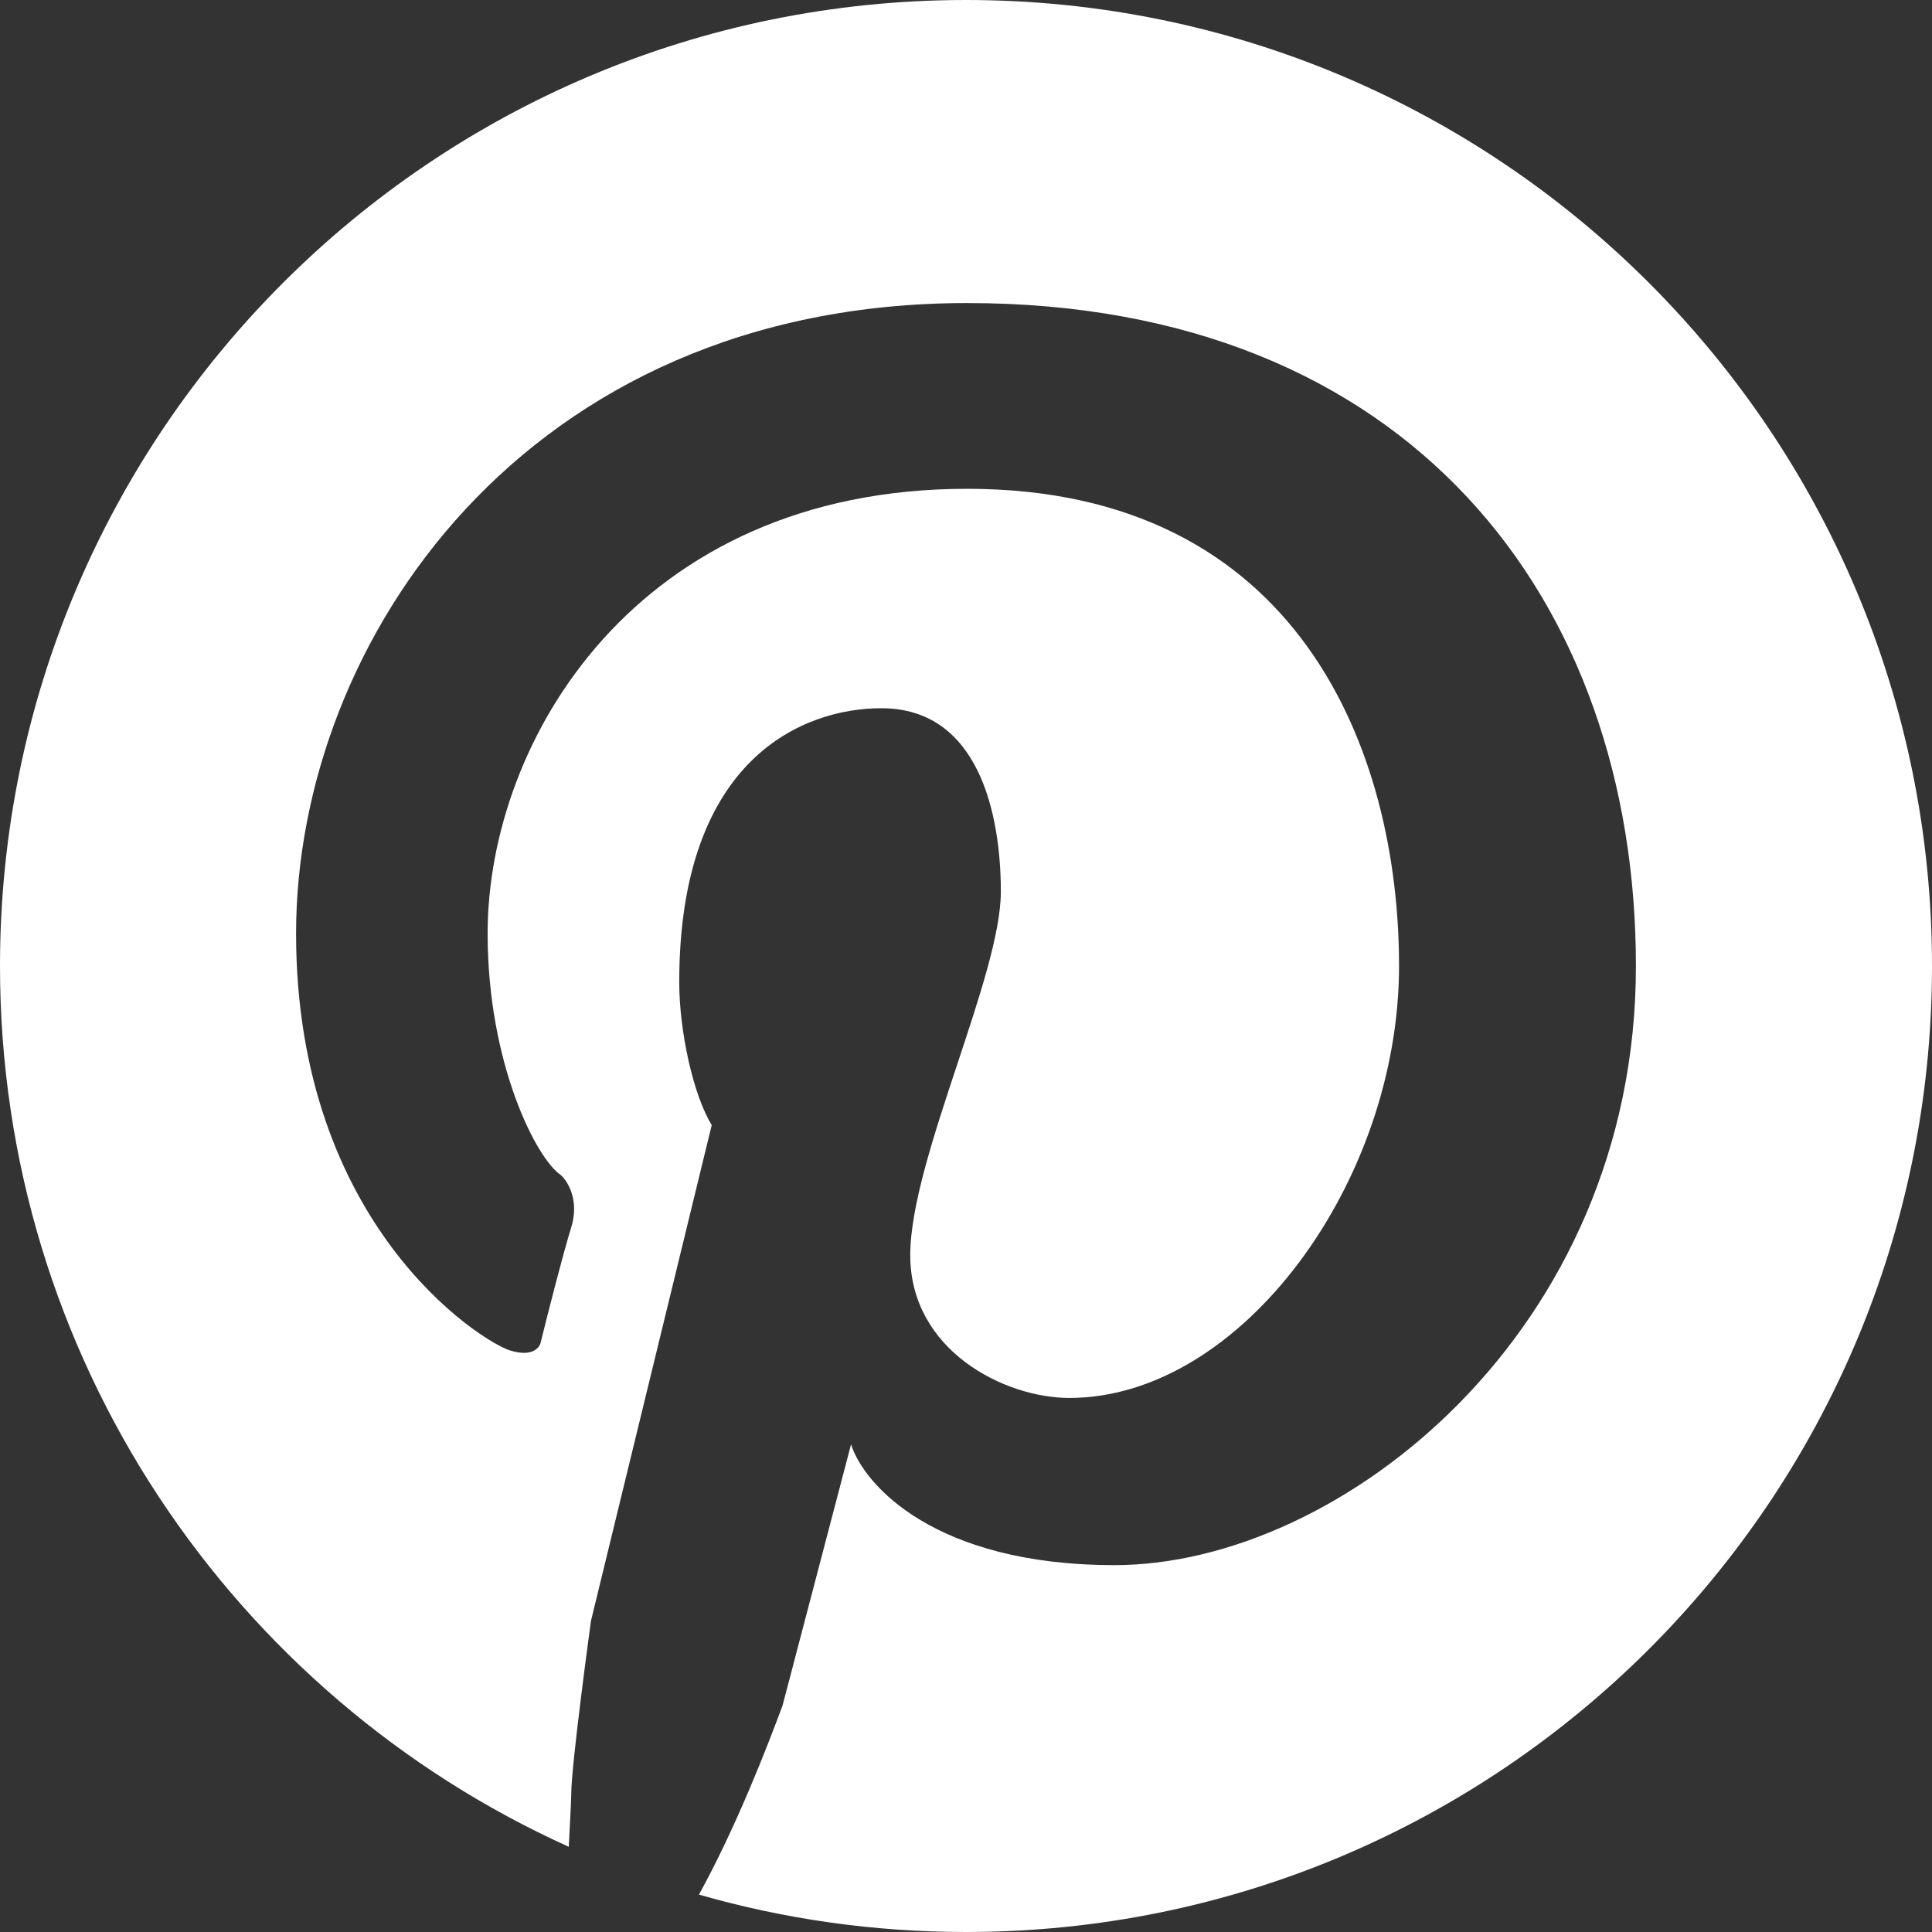 <?xml version="1.0" encoding="UTF-8"?> <svg xmlns="http://www.w3.org/2000/svg" width="28" height="28" viewBox="0 0 28 28" fill="none"><rect x="0" y="0" width="28" height="28" fill="#333333" stroke="none"/> <path d="M14 28C21.732 28 28 21.732 28 14C28 6.268 21.732 0 14 0C6.268 0 0 6.268 0 14C0 19.68 3.383 24.57 8.243 26.765C8.25 26.614 8.257 26.475 8.264 26.356C8.272 26.194 8.279 26.068 8.279 25.998C8.279 25.577 8.565 23.49 8.565 23.49L10.315 16.305C10.046 15.868 9.844 14.942 9.844 14.236C9.844 10.971 11.661 10.264 12.772 10.264C14.185 10.264 14.505 11.796 14.505 12.923C14.505 13.519 14.195 14.453 13.877 15.413C13.54 16.431 13.192 17.48 13.192 18.19C13.192 19.57 14.555 20.26 15.498 20.26C17.988 20.26 20.276 17.13 20.276 14C20.276 10.87 18.812 7.084 14.017 7.084C9.221 7.084 7.067 10.736 7.067 13.529C7.067 15.413 7.774 16.793 8.127 17.029C8.228 17.119 8.4 17.396 8.279 17.786C8.158 18.176 7.937 19.048 7.841 19.435C7.83 19.525 7.724 19.677 7.387 19.57C6.966 19.435 4.291 17.752 4.291 13.529C4.291 9.305 7.606 4.392 14.017 4.392C20.428 4.392 23.709 8.7 23.709 14C23.709 19.3 19.418 22.683 16.154 22.683C13.542 22.683 12.519 21.516 12.334 20.933L11.341 24.719C11.107 25.347 10.67 26.476 10.13 27.458C11.359 27.811 12.658 28 14 28Z" fill="white"></path> </svg> 